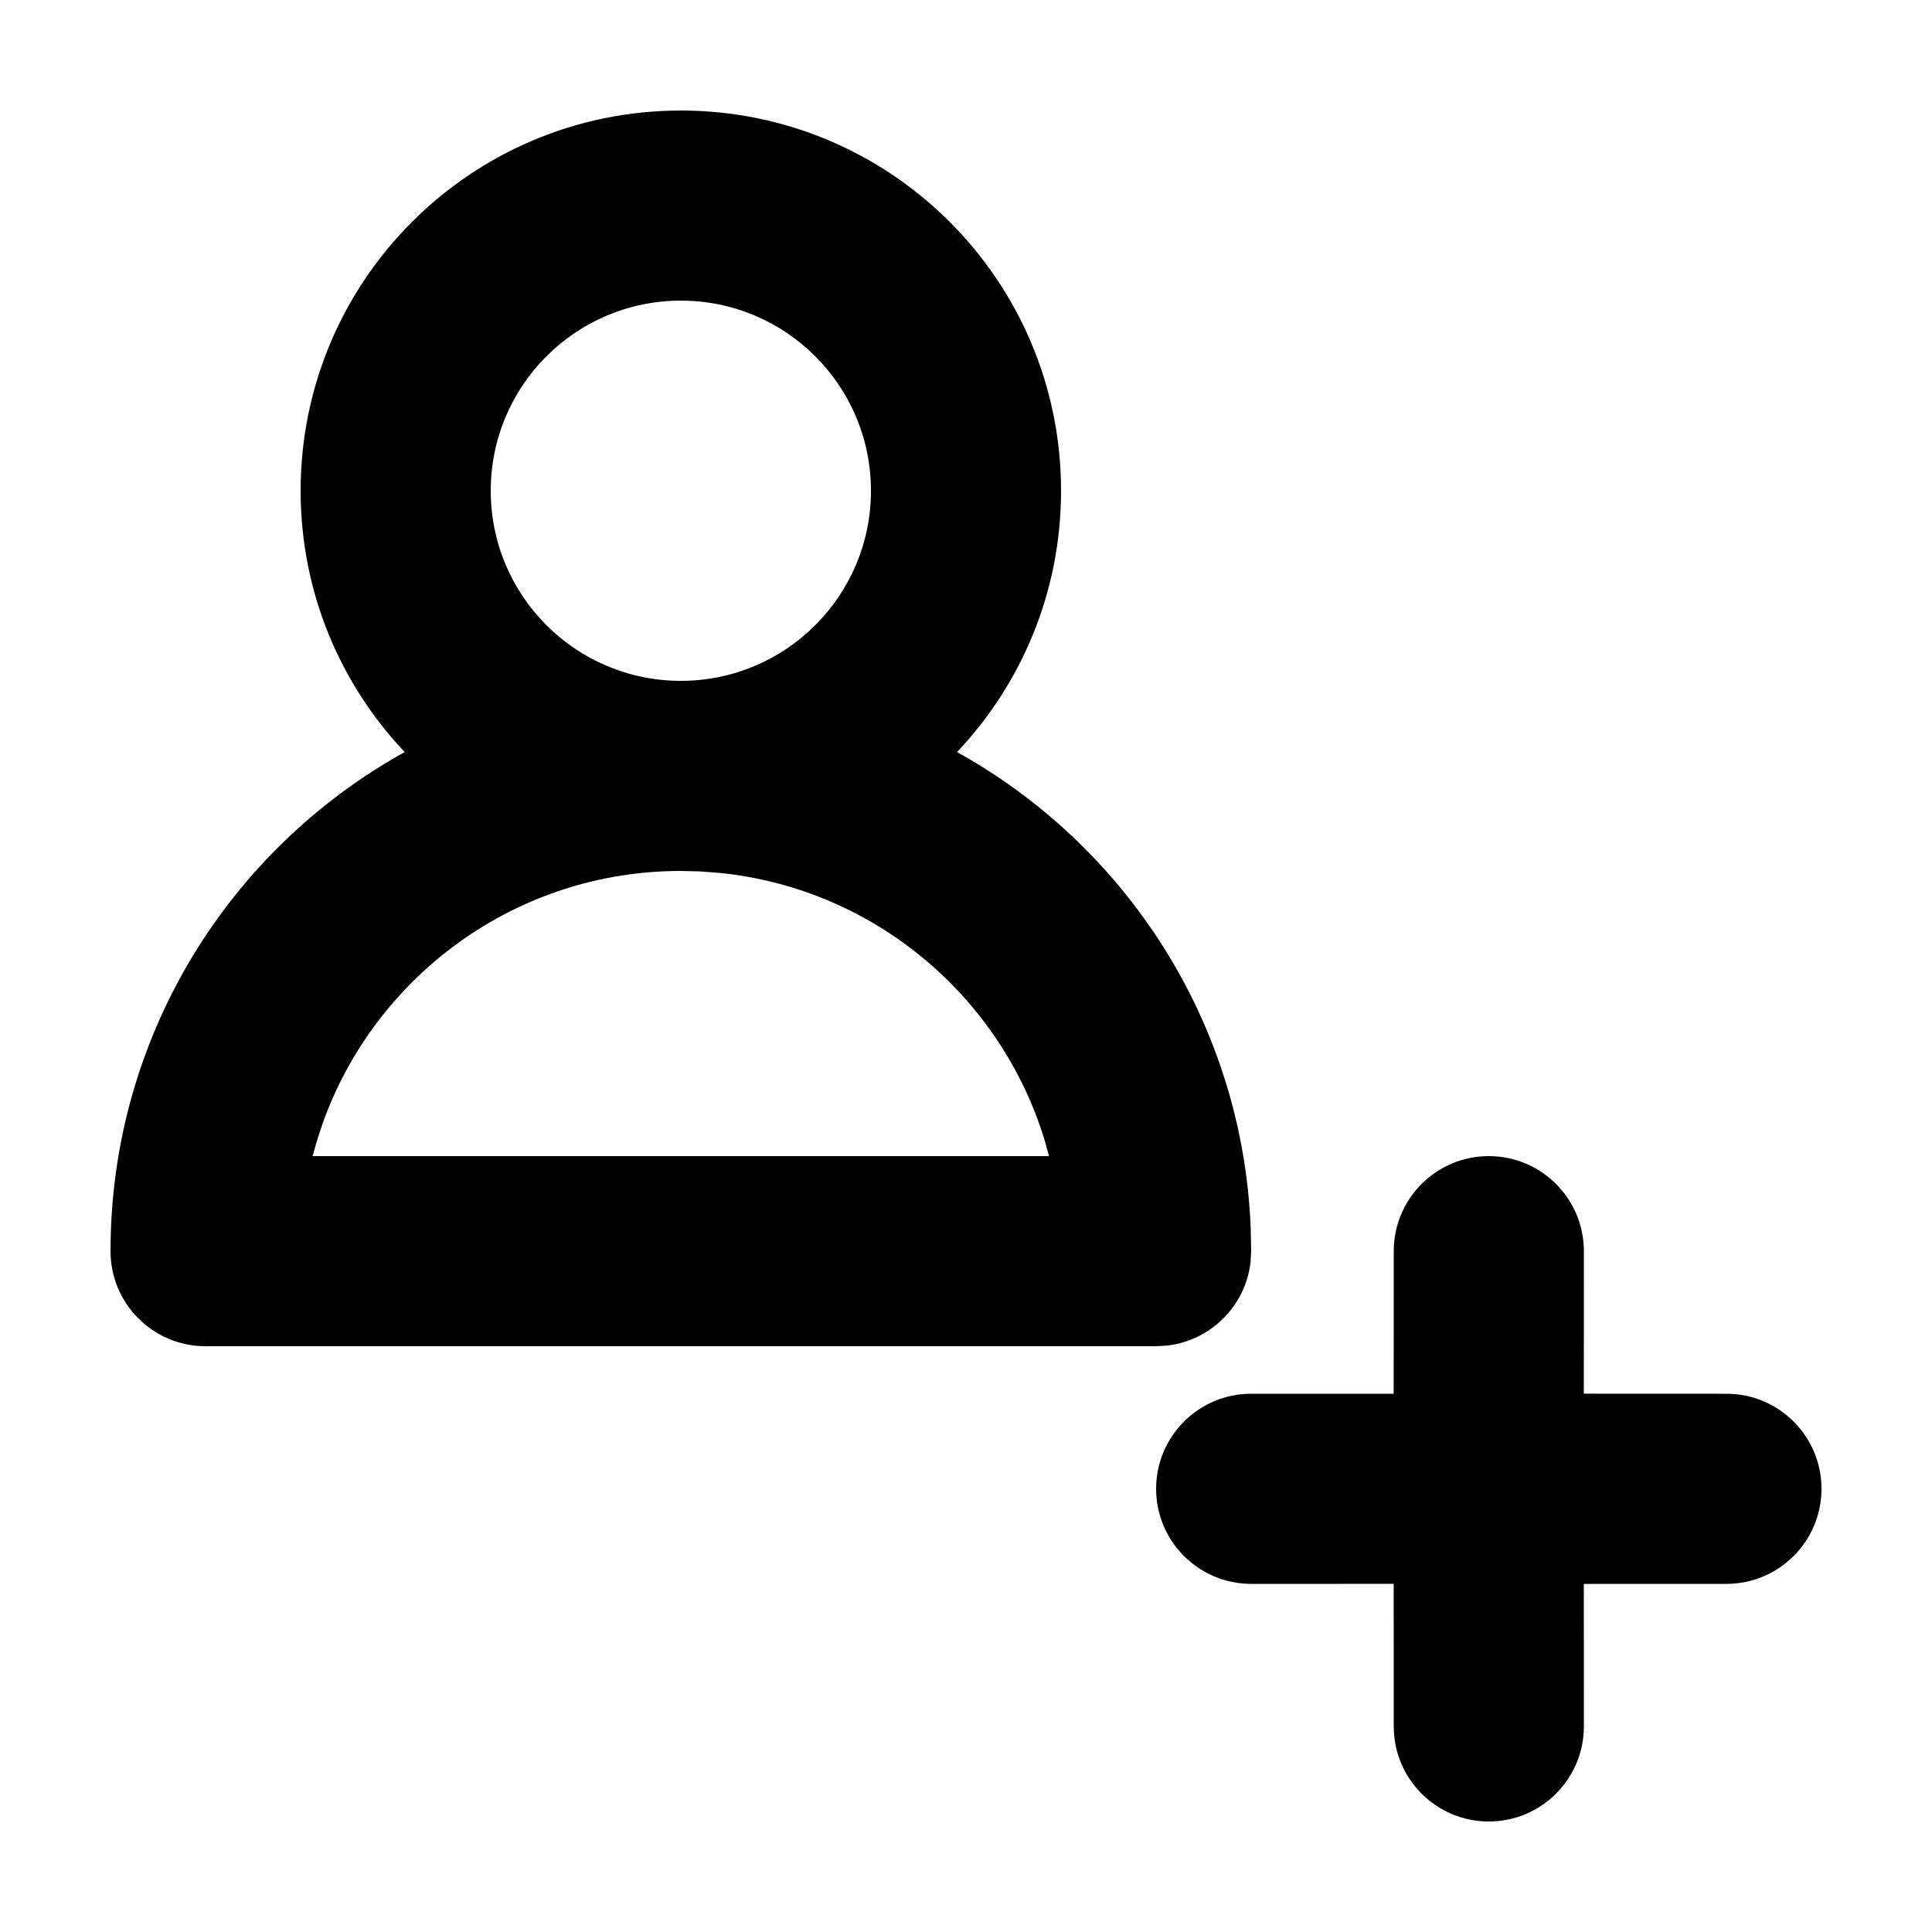 <?xml version="1.0" encoding="UTF-8"?>
<!-- Uploaded to: ICON Repo, www.iconrepo.com, Generator: ICON Repo Mixer Tools -->
<svg fill="#000000" width="800px" height="800px" version="1.1" viewBox="144 144 512 512" xmlns="http://www.w3.org/2000/svg">
 <path d="m538.55 450.38c13.91 0 25.191 11.277 25.191 25.191l-0.016 37.77 37.801 0.016c13.91 0 25.188 11.277 25.188 25.191 0 13.91-11.277 25.191-25.188 25.191l-37.801 0.012 0.016 37.773c0 13.91-11.281 25.188-25.191 25.188-13.914 0-25.191-11.277-25.191-25.188l-0.023-37.789-37.762 0.004c-13.914 0-25.191-11.281-25.191-25.191 0-13.914 11.277-25.191 25.191-25.191l37.762 0.004 0.023-37.789c0-13.914 11.277-25.191 25.191-25.191zm-214.12-277.09c55.652 0 100.76 45.113 100.76 100.76 0 26.82-10.477 51.195-27.566 69.25 44.691 24.785 75.508 71.57 77.809 125.74l0.141 6.535-0.168 2.938c-1.344 11.562-10.52 20.738-22.086 22.082l-2.938 0.172h-251.9c-13.914 0-25.191-11.281-25.191-25.191 0-56.926 31.469-106.5 77.957-132.27-17.098-18.055-27.578-42.43-27.578-69.25 0-55.648 45.113-100.76 100.76-100.76zm0 201.52c-43.777 0-81.039 27.922-94.938 66.926l-1.559 4.734-1.09 3.91h195.15l-1.066-3.91c-11.523-38.262-45.18-66.934-86.09-71.129l-5.375-0.41zm0-151.14c-27.824 0-50.379 22.559-50.379 50.383s22.555 50.379 50.379 50.379 50.383-22.555 50.383-50.379-22.559-50.383-50.383-50.383z"/>
</svg>